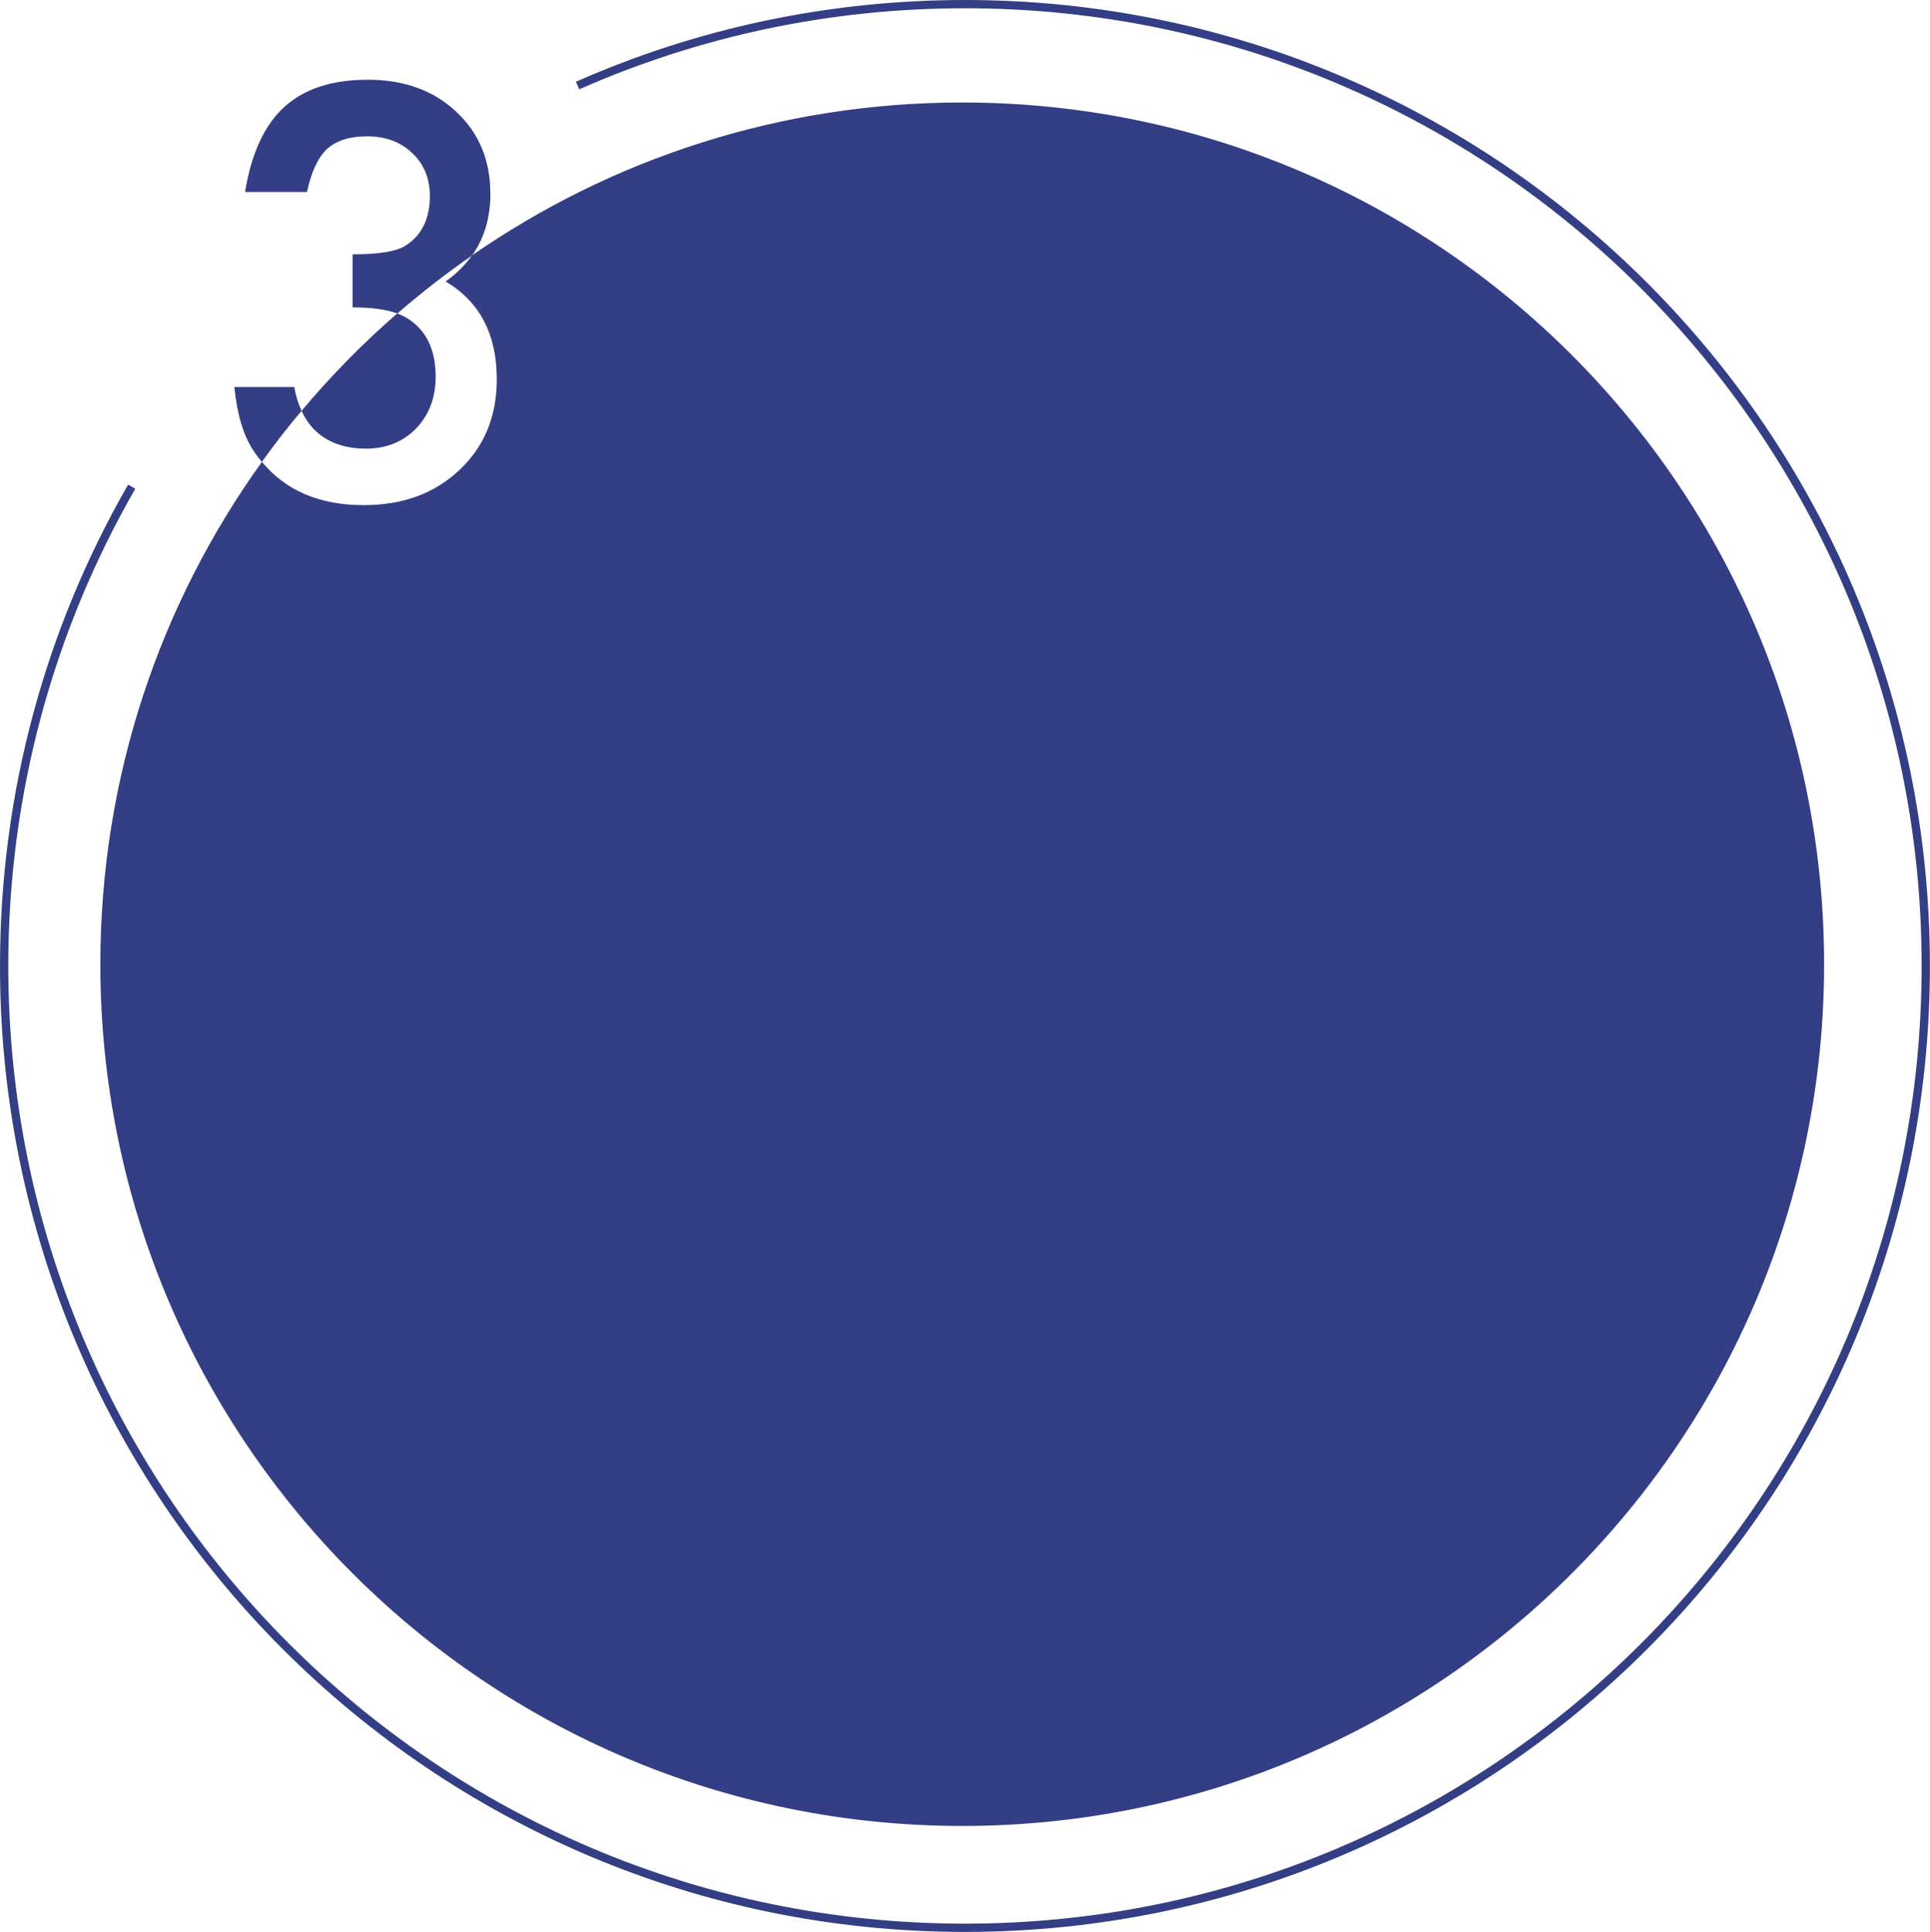 <?xml version="1.0" encoding="UTF-8"?>
<svg id="a" data-name="レイヤー_1" xmlns="http://www.w3.org/2000/svg" viewBox="0 0 233.29 233.56">
  <defs>
    <style>
      .b {
        fill: #333e85;
      }

      .c {
        fill: none;
        fill-rule: evenodd;
        stroke: #333e85;
        stroke-miterlimit: 10;
      }
    </style>
  </defs>
  <g>
    <path class="b" d="M44.25,54.24c2.43,0,4.44-.81,6.03-2.42,1.59-1.65,2.38-3.75,2.38-6.28,0-3.35-1.19-5.74-3.58-7.15-.32-.18-.68-.35-1.07-.49-4.16,3.61-8.02,7.55-11.56,11.77.49,1.05,1.13,1.95,1.95,2.65,1.49,1.28,3.44,1.92,5.85,1.92Z"/>
    <path class="b" d="M116.3,12.39c-22.01,0-42.42,6.83-59.24,18.48-.83,1.18-1.9,2.24-3.2,3.16,4.12,2.43,6.19,6.37,6.19,11.83,0,4.47-1.5,8.12-4.51,10.96-3.01,2.84-6.86,4.25-11.57,4.25-5.33,0-9.43-1.75-12.31-5.23-12.29,17.1-19.53,38.07-19.53,60.73,0,57.54,46.64,104.18,104.18,104.18s104.18-46.64,104.18-104.18S173.84,12.39,116.3,12.39Z"/>
    <path class="b" d="M35.58,46.79h-7.25c.32,3.27,1.08,5.82,2.29,7.67.32.49.67.94,1.03,1.38,1.52-2.12,3.12-4.18,4.8-6.17-.39-.85-.7-1.8-.87-2.87Z"/>
    <path class="b" d="M59.27,23.4c0-4.04-1.38-7.34-4.12-9.89-2.75-2.58-6.31-3.87-10.67-3.87s-7.68,1.09-10.09,3.27c-2.41,2.18-4,5.61-4.77,10.3h7.48c.54-2.45,1.35-4.19,2.45-5.22,1.14-1.01,2.75-1.51,4.83-1.51,2.23,0,4.05.68,5.45,2.03,1.42,1.33,2.13,3.06,2.13,5.19,0,2.75-.98,4.75-2.93,5.99-1.1.71-3.23,1.06-6.41,1.06v6.41c2.26,0,4.06.25,5.41.74,2.88-2.5,5.9-4.84,9.04-7.02,1.47-2.08,2.21-4.57,2.21-7.48Z"/>
  </g>
  <path class="c" d="M69.82,10.34C84.14,4.01,99.98.5,116.64.5c64.14,0,116.14,52.06,116.14,116.28s-52,116.28-116.14,116.28S.5,181,.5,116.78c0-21.1,5.61-40.88,15.42-57.94"/>
</svg>